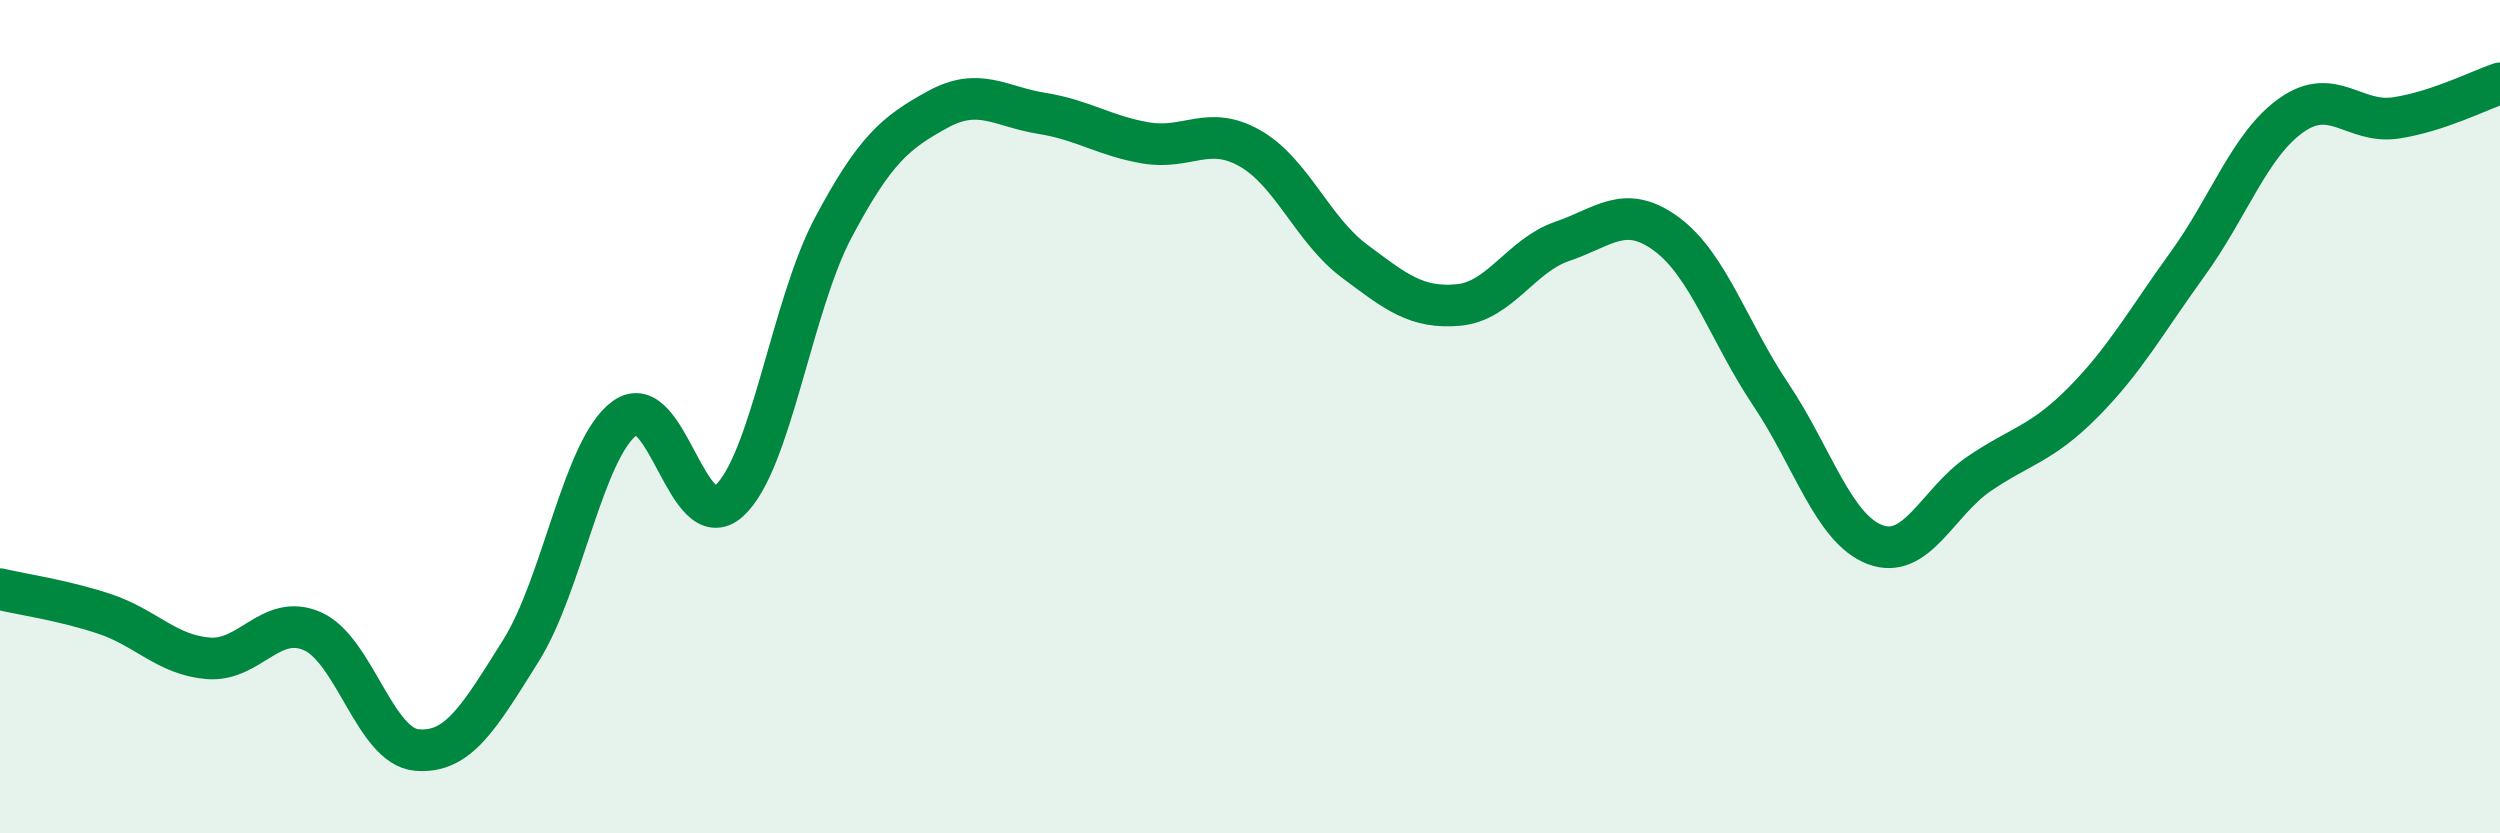 
    <svg width="60" height="20" viewBox="0 0 60 20" xmlns="http://www.w3.org/2000/svg">
      <path
        d="M 0,14.14 C 0.5,14.26 1.5,14.4 2.5,14.73 C 3.5,15.06 4,15.72 5,15.8 C 6,15.88 6.5,14.71 7.5,15.15 C 8.5,15.59 9,17.91 10,18 C 11,18.09 11.5,17.21 12.5,15.62 C 13.5,14.03 14,10.75 15,10.03 C 16,9.31 16.5,12.93 17.5,12.02 C 18.5,11.11 19,7.34 20,5.46 C 21,3.58 21.5,3.18 22.5,2.63 C 23.5,2.08 24,2.56 25,2.72 C 26,2.88 26.5,3.26 27.5,3.43 C 28.5,3.6 29,2.99 30,3.56 C 31,4.13 31.5,5.51 32.5,6.26 C 33.5,7.01 34,7.41 35,7.32 C 36,7.23 36.5,6.13 37.5,5.79 C 38.5,5.45 39,4.88 40,5.62 C 41,6.36 41.5,7.98 42.5,9.47 C 43.5,10.96 44,12.69 45,13.07 C 46,13.45 46.5,12.05 47.5,11.37 C 48.5,10.69 49,10.66 50,9.65 C 51,8.64 51.5,7.72 52.5,6.34 C 53.5,4.96 54,3.46 55,2.76 C 56,2.06 56.5,2.98 57.5,2.83 C 58.5,2.68 59.5,2.17 60,2L60 20L0 20Z"
        fill="#008740"
        opacity="0.1"
        stroke-linecap="round"
        stroke-linejoin="round"
      />
      <path
        d="M 0,14.14 C 0.5,14.26 1.5,14.4 2.5,14.73 C 3.5,15.06 4,15.72 5,15.8 C 6,15.88 6.5,14.71 7.5,15.15 C 8.5,15.59 9,17.91 10,18 C 11,18.09 11.5,17.21 12.5,15.62 C 13.5,14.03 14,10.75 15,10.03 C 16,9.31 16.5,12.93 17.5,12.02 C 18.5,11.11 19,7.34 20,5.46 C 21,3.58 21.5,3.18 22.5,2.63 C 23.5,2.08 24,2.56 25,2.72 C 26,2.88 26.5,3.26 27.5,3.43 C 28.5,3.6 29,2.99 30,3.56 C 31,4.13 31.5,5.51 32.5,6.26 C 33.5,7.01 34,7.41 35,7.32 C 36,7.23 36.5,6.13 37.5,5.79 C 38.5,5.45 39,4.88 40,5.62 C 41,6.36 41.5,7.98 42.5,9.47 C 43.5,10.96 44,12.69 45,13.07 C 46,13.45 46.5,12.05 47.5,11.37 C 48.5,10.69 49,10.66 50,9.65 C 51,8.64 51.5,7.72 52.5,6.34 C 53.5,4.96 54,3.46 55,2.76 C 56,2.06 56.5,2.98 57.5,2.83 C 58.5,2.68 59.5,2.17 60,2"
        stroke="#008740"
        stroke-width="1"
        fill="none"
        stroke-linecap="round"
        stroke-linejoin="round"
      />
    </svg>
  